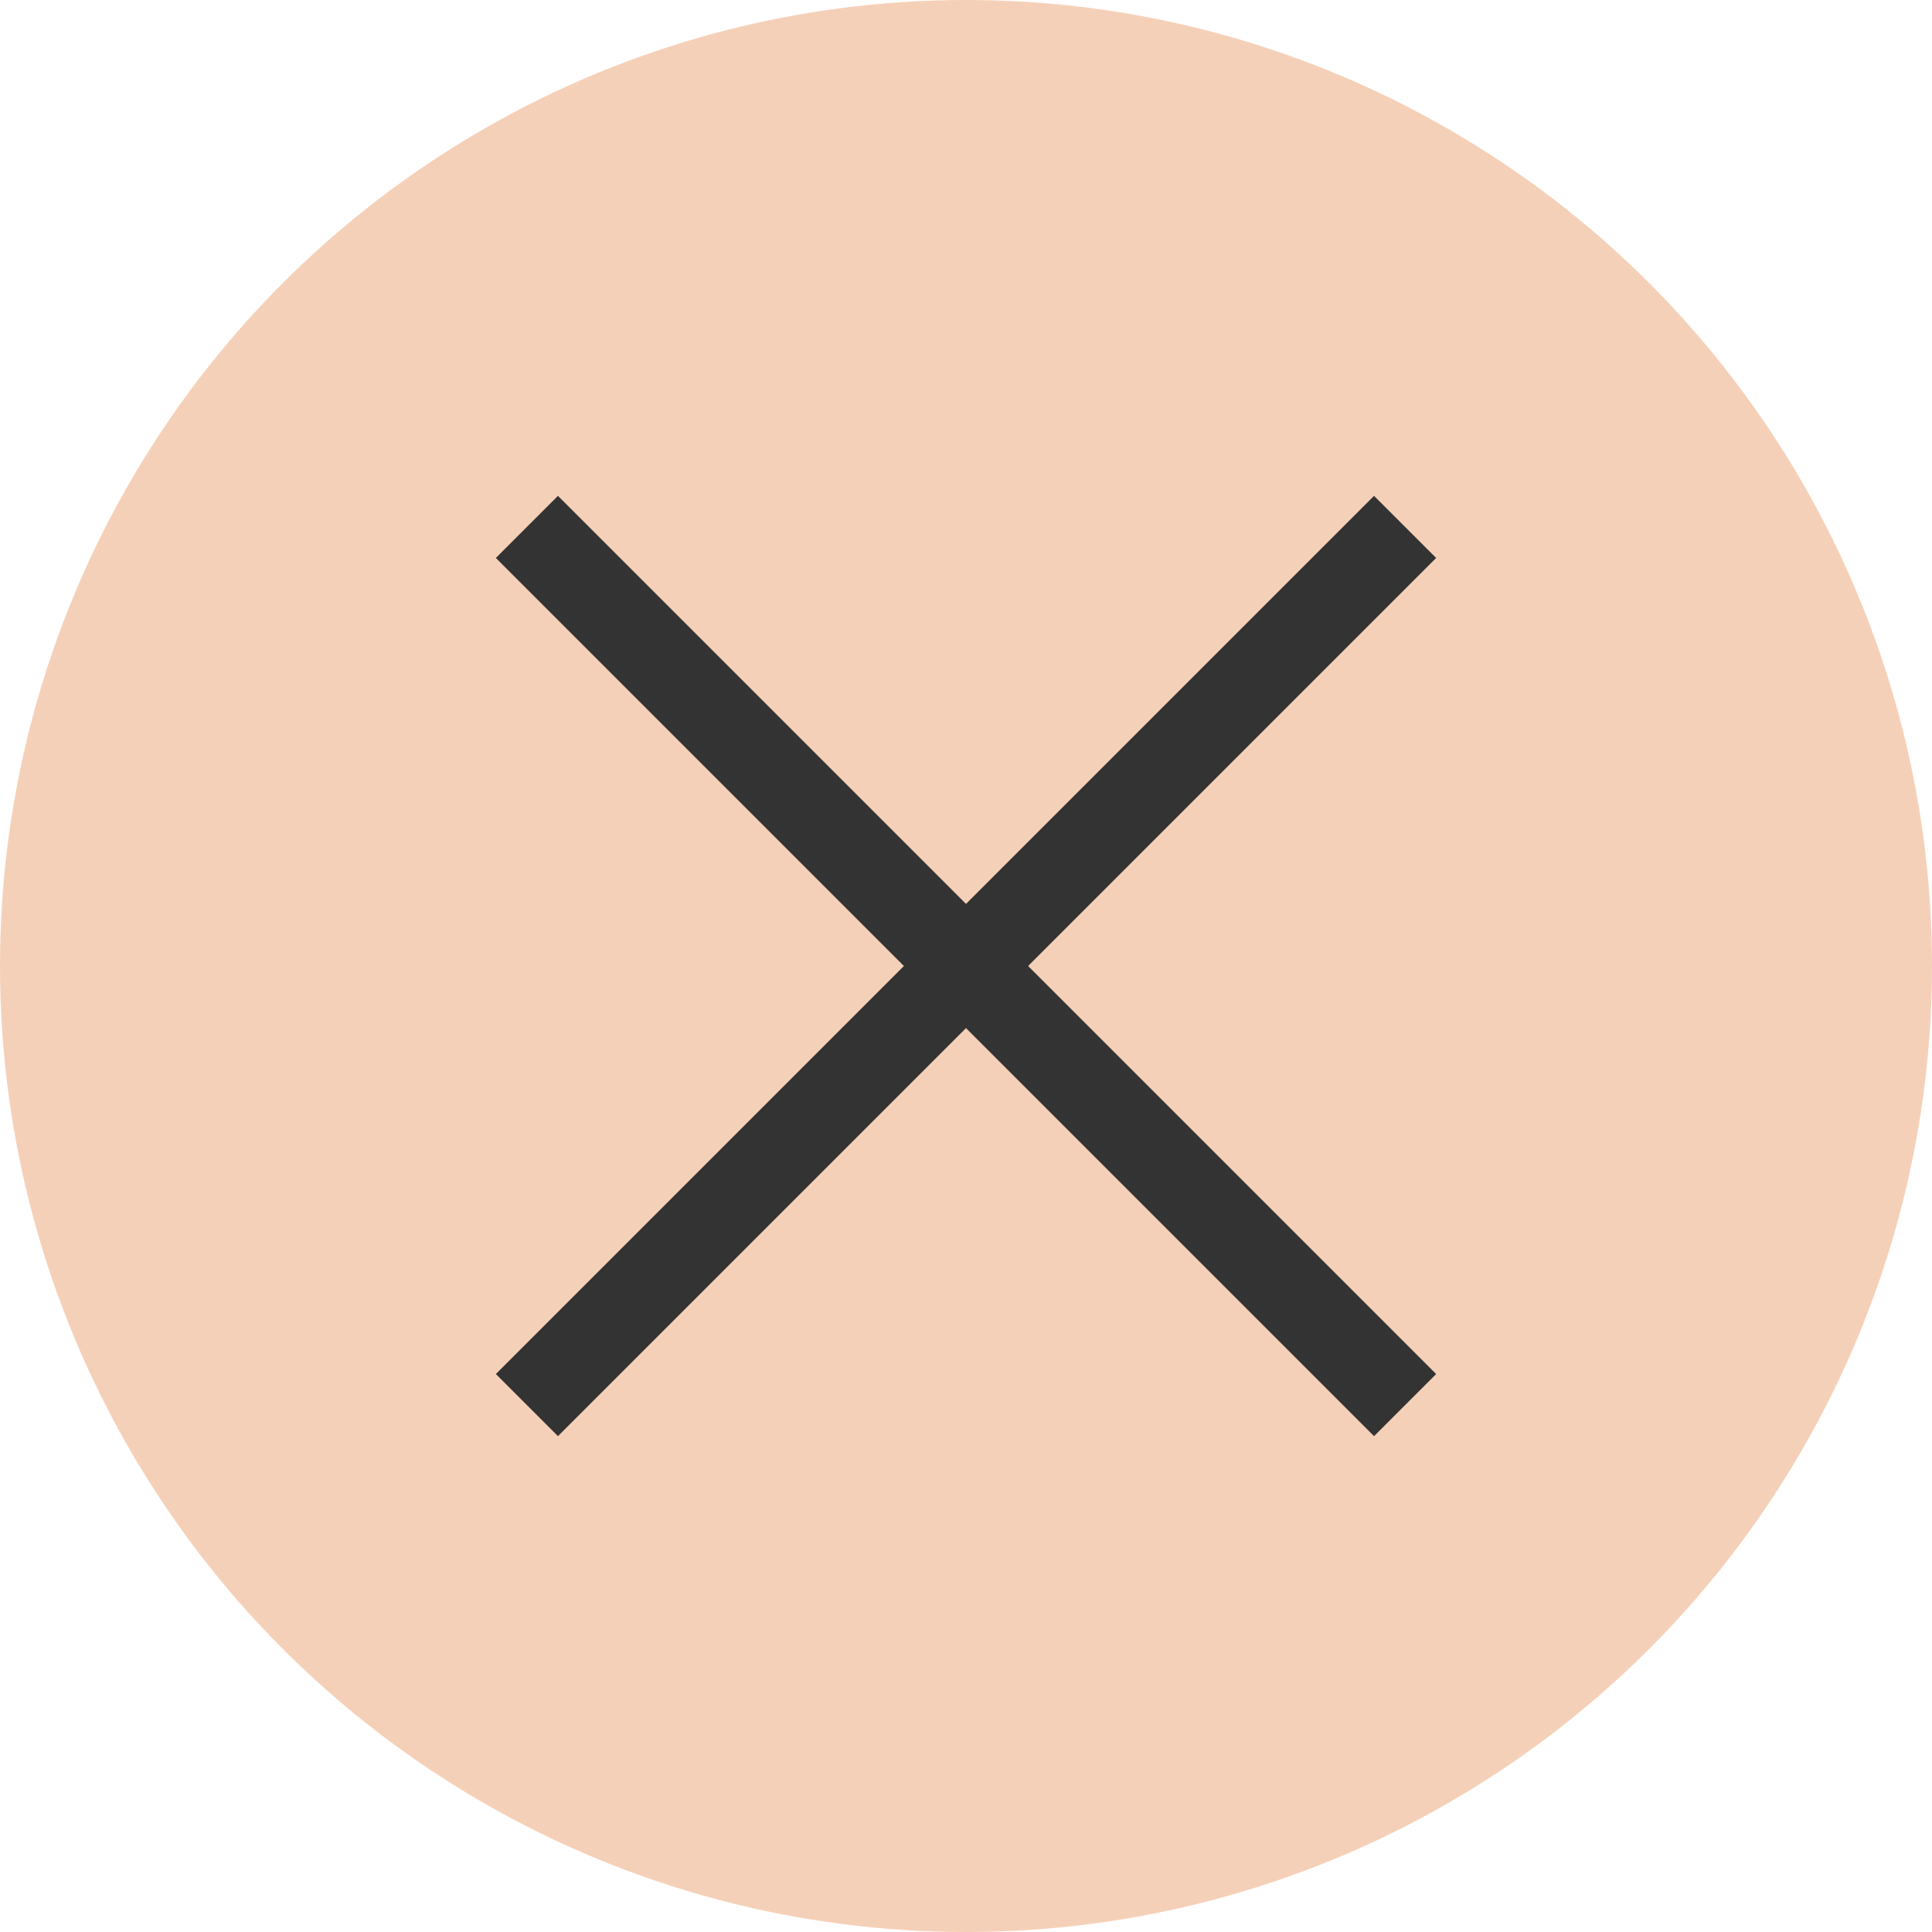 <svg xmlns="http://www.w3.org/2000/svg" width="22" height="22" viewBox="0 0 22 22">
  <g id="グループ_77" data-name="グループ 77" transform="translate(-312 -217)">
    <circle id="楕円形_45" data-name="楕円形 45" cx="11" cy="11" r="11" transform="translate(312 217)" fill="#f5d0b8"/>
    <line id="線_14" data-name="線 14" x2="10" y2="10" transform="translate(318 223)" fill="none" stroke="#333" stroke-width="1"/>
    <line id="線_15" data-name="線 15" x1="10" y2="10" transform="translate(318 223)" fill="none" stroke="#333" stroke-width="1"/>
  </g>
</svg>
